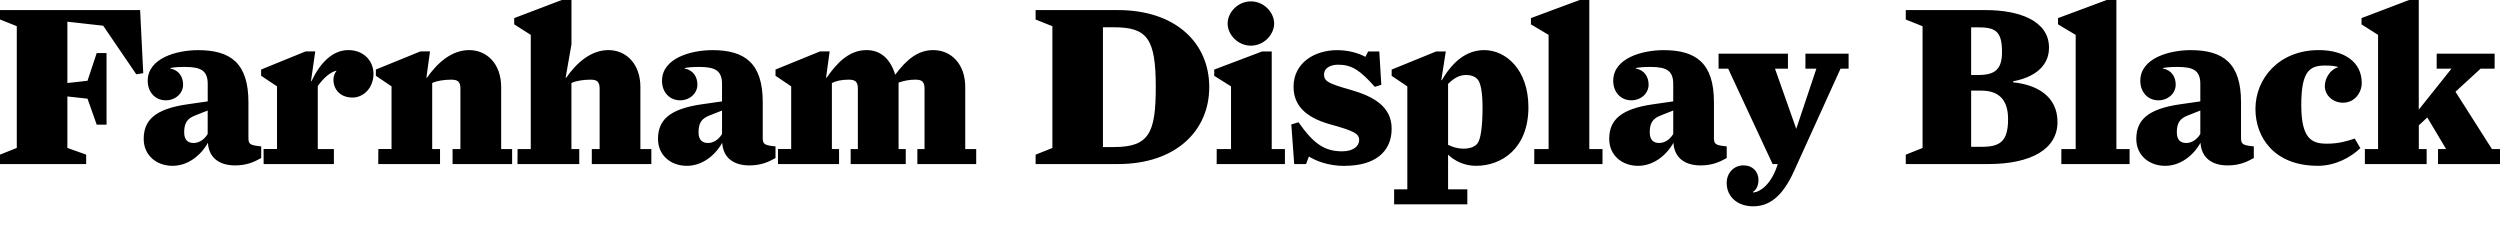 <?xml version="1.0" encoding="UTF-8"?>
<svg width="536.16" height="48.624" viewBox="0 0 536.16 48.624" version="1.1" xmlns="http://www.w3.org/2000/svg" xmlns:xlink="http://www.w3.org/1999/xlink">
 <path d="M0,13.44 l18.48,0 l0,2.02 l-4.03,1.44 l0,11.04 l4.32,-0.48 l1.97,-5.57 l2.11,0 l0,15.36 l-2.11,0 l-1.97,-5.95 l-4.32,-0.48 l0,13.15 l7.68,-0.86 l7.1,-10.42 l1.49,0.24 l-0.67,13.54 l-30.05,0 l0,-2.02 l3.6,-1.44 l0,-26.11 l-3.6,-1.44 Z M50.4,13.15 c2.5,0,4.08,0.72,5.62,1.58 l0,2.5 c-2.45,0.24,-2.74,0.48,-2.74,1.87 l0,7.63 c0,8.4,-3.89,11.14,-10.8,11.14 c-4.51,0,-10.8,-1.68,-10.8,-6.58 c0,-2.4,1.58,-4.18,3.89,-4.18 c2.06,0,3.7,1.49,3.7,3.36 c0,1.68,-0.91,3.12,-2.74,3.46 l0,0.1 c0.62,0.14,1.58,0.24,3.12,0.24 c3.41,0,4.9,-0.77,4.9,-3.65 l0,-3.74 l-4.32,-0.62 c-7.06,-1.01,-9.41,-3.46,-9.41,-7.44 c0,-3.5,2.74,-5.76,6.19,-5.76 c3.07,0,5.9,1.97,7.58,4.94 c0.19,-3.17,2.4,-4.85,5.81,-4.85 Z M39.5,20.26 c0,2.11,0.77,2.98,2.35,3.6 l2.69,1.06 l0,-5.04 c-0.86,-1.39,-2.02,-1.92,-3.02,-1.92 c-1.15,0,-2.02,0.58,-2.02,2.3 Z M56.54,13.44 l15.07,0 l0,3.22 l-3.46,0 l0,13.49 c1.15,1.68,2.69,3.02,3.98,3.31 l0,-0.1 c-0.34,-0.38,-0.62,-1.1,-0.62,-1.82 c0,-2.11,1.49,-3.84,4.08,-3.84 c2.45,0,4.51,2.16,4.51,5.09 c0,2.83,-2.16,5.09,-5.38,5.09 c-3.36,0,-6.05,-2.69,-7.92,-6.67 l-0.1,0.05 l0.91,6.34 l-2.06,0 l-9.55,-3.89 l0,-1.34 l3.41,-2.26 l0,-13.44 l-2.88,0 Z M81.12,13.44 l13.25,0 l0,3.22 l-1.68,0 l0,14.16 c0.96,0.48,2.64,0.72,4.08,0.72 c1.3,0,1.97,-0.34,1.97,-1.92 l0,-12.96 l-1.68,0 l0,-3.22 l12.77,0 l0,3.22 l-2.35,0 l0,13.3 c0,4.99,-3.07,7.92,-6.86,7.92 c-3.79,0,-6.86,-2.78,-9.07,-5.95 l-0.1,0.05 l0.77,5.62 l-2.06,0 l-9.55,-3.89 l0,-1.34 l3.36,-2.26 l0,-13.44 l-2.83,0 Z M110.98,13.44 l13.25,0 l0,3.22 l-1.68,0 l0,14.16 c0.96,0.48,2.64,0.72,4.08,0.72 c1.3,0,1.97,-0.34,1.97,-1.92 l0,-12.96 l-1.68,0 l0,-3.22 l12.77,0 l0,3.22 l-2.35,0 l0,13.3 c0,4.99,-3.07,7.92,-6.86,7.92 c-3.79,0,-6.86,-2.78,-9.07,-5.95 l-0.1,0.05 l1.25,7.15 l0,9.5 l-2.06,0 l-10.22,-3.89 l0,-1.34 l3.55,-2.26 l0,-24.48 l-2.83,0 Z M160.7,13.15 c2.5,0,4.08,0.72,5.62,1.58 l0,2.5 c-2.45,0.24,-2.74,0.48,-2.74,1.87 l0,7.63 c0,8.4,-3.89,11.14,-10.8,11.14 c-4.51,0,-10.8,-1.68,-10.8,-6.58 c0,-2.4,1.58,-4.18,3.89,-4.18 c2.06,0,3.7,1.49,3.7,3.36 c0,1.68,-0.91,3.12,-2.74,3.46 l0,0.1 c0.62,0.14,1.58,0.24,3.12,0.24 c3.41,0,4.9,-0.77,4.9,-3.65 l0,-3.74 l-4.32,-0.62 c-7.06,-1.01,-9.41,-3.46,-9.41,-7.44 c0,-3.5,2.74,-5.76,6.19,-5.76 c3.07,0,5.9,1.97,7.58,4.94 c0.19,-3.17,2.4,-4.85,5.81,-4.85 Z M149.81,20.26 c0,2.11,0.77,2.98,2.35,3.6 l2.69,1.06 l0,-5.04 c-0.86,-1.39,-2.02,-1.92,-3.02,-1.92 c-1.15,0,-2.02,0.58,-2.02,2.3 Z M166.85,13.44 l13.1,0 l0,3.22 l-1.54,0 l0,14.16 c0.96,0.48,2.16,0.72,3.6,0.72 c1.3,0,1.97,-0.34,1.97,-1.92 l0,-12.96 l-1.54,0 l0,-3.22 l11.81,0 l0,3.22 l-1.54,0 l0,14.26 c1.3,0.43,2.4,0.62,3.6,0.62 c1.3,0,1.97,-0.34,1.97,-1.92 l0,-12.96 l-1.54,0 l0,-3.22 l12.62,0 l0,3.22 l-2.35,0 l0,13.3 c0,4.99,-3.07,7.92,-6.86,7.92 c-3.31,0,-5.71,-2.02,-8.16,-5.28 c-1.06,3.46,-3.17,5.28,-6.14,5.28 c-3.79,0,-6.38,-2.78,-8.59,-5.95 l-0.1,0.05 l0.77,5.62 l-2.06,0 l-9.55,-3.89 l0,-1.34 l3.36,-2.26 l0,-13.44 l-2.83,0 Z M222.1,13.44 l17.66,0 c12.38,0,19.58,7.1,19.58,16.51 c0,9.46,-7.2,16.51,-19.58,16.51 l-17.66,0 l0,-2.02 l3.6,-1.44 l0,-26.11 l-3.6,-1.44 Z M236.54,17.09 l0,25.68 l2.4,0 c7.15,0,8.93,-2.5,8.93,-12.82 c0,-9.84,-1.44,-12.86,-8.93,-12.86 Z M268.27,38.83 c2.83,0,4.99,2.4,4.99,4.75 c0,2.35,-2.16,4.75,-4.99,4.75 c-2.83,0,-4.99,-2.4,-4.99,-4.75 c0,-2.35,2.16,-4.75,4.99,-4.75 Z M260.93,13.44 l14.64,0 l0,3.22 l-2.83,0 l0,20.93 l-2.06,0 l-10.27,-3.89 l0,-1.34 l3.6,-2.26 l0,-13.44 l-3.07,0 Z M288.38,13.06 c6.53,0,10.08,3.02,10.08,7.97 c0,4.8,-3.98,6.96,-8.88,8.35 c-4.9,1.39,-5.62,1.87,-5.62,3.31 c0,1.15,1.1,2.06,3.02,2.06 c2.98,0,4.75,-1.25,7.87,-4.75 l1.39,0.43 l-0.43,7.15 l-2.4,0 l-0.58,-1.15 c-1.49,0.82,-3.7,1.44,-6.05,1.44 c-4.75,0,-9.36,-2.64,-9.36,-7.87 c0,-3.74,2.3,-6.48,7.78,-8.02 c5.23,-1.44,6.29,-2.02,6.29,-3.41 c0,-1.25,-1.2,-2.4,-3.65,-2.4 c-3.74,0,-6.1,1.58,-9.36,6.24 l-1.54,-0.48 l0.62,-8.5 l2.54,0 l0.62,1.63 c1.34,-0.86,4.03,-2.02,7.63,-2.02 Z M298.99,4.8 l15.7,0 l0,3.22 l-4.13,0 l0,7.44 c1.44,-1.39,3.55,-2.4,6,-2.4 c5.52,0,11.23,3.74,11.23,12.58 c0,8.11,-4.9,12.24,-9.46,12.24 c-3.84,0,-6.82,-2.5,-9.12,-6.48 l-0.1,0.05 l0.96,6.14 l-2.06,0 l-9.55,-3.89 l0,-1.34 l3.36,-2.26 l0,-22.08 l-2.83,0 Z M310.56,30.62 c1.06,1.06,2.26,1.92,3.84,1.92 c1.15,0,2.02,-0.34,2.59,-1.06 c0.62,-0.82,0.96,-2.98,0.96,-5.86 c0,-4.13,-0.38,-6.86,-1.1,-7.78 c-0.53,-0.67,-1.58,-1.1,-2.98,-1.1 c-1.25,0,-2.3,0.34,-3.31,0.82 Z M329.04,13.44 l14.64,0 l0,3.22 l-2.83,0 l0,31.97 l-2.06,0 l-10.46,-3.89 l0,-1.34 l3.79,-2.26 l0,-24.48 l-3.07,0 Z M364.7,13.15 c2.5,0,4.08,0.72,5.62,1.58 l0,2.5 c-2.45,0.24,-2.74,0.48,-2.74,1.87 l0,7.63 c0,8.4,-3.89,11.14,-10.8,11.14 c-4.51,0,-10.8,-1.68,-10.8,-6.58 c0,-2.4,1.58,-4.18,3.89,-4.18 c2.06,0,3.7,1.49,3.7,3.36 c0,1.68,-0.91,3.12,-2.74,3.46 l0,0.1 c0.62,0.14,1.58,0.24,3.12,0.24 c3.41,0,4.9,-0.77,4.9,-3.65 l0,-3.74 l-4.32,-0.62 c-7.06,-1.01,-9.41,-3.46,-9.41,-7.44 c0,-3.5,2.74,-5.76,6.19,-5.76 c3.07,0,5.9,1.97,7.58,4.94 c0.19,-3.17,2.4,-4.85,5.81,-4.85 Z M353.81,20.26 c0,2.11,0.77,2.98,2.35,3.6 l2.69,1.06 l0,-5.04 c-0.86,-1.39,-2.02,-1.92,-3.02,-1.92 c-1.15,0,-2.02,0.58,-2.02,2.3 Z M380.16,13.44 l1.1,0 l-0.29,-0.86 c-1.3,-3.55,-3.5,-5.18,-4.99,-5.23 l-0.05,0.1 c0.82,0.53,1.2,1.49,1.2,2.59 c0,1.78,-1.25,3.12,-3.22,3.12 c-2.06,0,-3.6,-1.63,-3.6,-3.79 c0,-2.83,2.21,-4.99,5.66,-4.99 c3.36,0,6.24,1.92,8.78,7.54 l9.98,21.98 l1.73,0 l0,3.22 l-9.26,0 l0,-3.22 l2.35,0 l-4.32,-12.91 l-4.56,12.91 l2.78,0 l0,3.22 l-14.88,0 l0,-3.22 l2.06,0 Z M408.72,13.44 l17.66,0 c9.17,0,14.88,3.17,14.88,9.02 c0,5.57,-4.51,8.02,-9.5,8.5 l0,0.24 c4.22,0.77,7.68,3.02,7.68,7.2 c0,5.9,-6.62,8.06,-13.54,8.06 l-17.18,0 l0,-2.02 l3.6,-1.44 l0,-26.11 l-3.6,-1.44 Z M422.74,32.54 l0,10.22 l1.44,0 c3.6,0,5.18,-0.67,5.18,-5.23 c0,-3.7,-1.39,-4.99,-5.09,-4.99 Z M422.74,17.14 l0,12.05 l2.16,0 c3.74,0,5.76,-1.92,5.76,-6.1 c0,-4.7,-1.63,-5.95,-5.62,-5.95 Z M442.08,13.44 l14.64,0 l0,3.22 l-2.83,0 l0,31.97 l-2.06,0 l-10.46,-3.89 l0,-1.34 l3.79,-2.26 l0,-24.48 l-3.07,0 Z M477.74,13.15 c2.5,0,4.08,0.72,5.62,1.58 l0,2.5 c-2.45,0.24,-2.74,0.48,-2.74,1.87 l0,7.63 c0,8.4,-3.89,11.14,-10.8,11.14 c-4.51,0,-10.8,-1.68,-10.8,-6.58 c0,-2.4,1.58,-4.18,3.89,-4.18 c2.06,0,3.7,1.49,3.7,3.36 c0,1.68,-0.91,3.12,-2.74,3.46 l0,0.1 c0.62,0.14,1.58,0.24,3.12,0.24 c3.41,0,4.9,-0.77,4.9,-3.65 l0,-3.74 l-4.32,-0.62 c-7.06,-1.01,-9.41,-3.46,-9.41,-7.44 c0,-3.5,2.74,-5.76,6.19,-5.76 c3.07,0,5.9,1.97,7.58,4.94 c0.19,-3.17,2.4,-4.85,5.81,-4.85 Z M466.85,20.26 c0,2.11,0.77,2.98,2.35,3.6 l2.69,1.06 l0,-5.04 c-0.86,-1.39,-2.02,-1.92,-3.02,-1.92 c-1.15,0,-2.02,0.58,-2.02,2.3 Z M497.04,13.06 c3.84,0,7.1,1.82,9.17,3.79 l-1.2,2.06 c-1.73,-0.58,-3.5,-1.1,-5.95,-1.1 c-3.17,0,-5.52,0.91,-5.52,8.26 c0,7.15,1.68,8.5,5.09,8.5 c1.49,0,2.21,-0.14,2.74,-0.29 l0,-0.1 c-1.54,-0.43,-2.78,-2.26,-2.78,-4.03 c0,-1.97,1.73,-3.55,3.89,-3.55 c2.59,0,4.03,2.26,4.03,4.22 c0,4.56,-3.79,7.06,-9.22,7.06 c-8.5,0,-13.58,-6.05,-13.58,-12.62 c0,-6.1,4.03,-12.19,13.34,-12.19 Z M522.86,13.44 l13.3,0 l0,3.22 l-1.73,0 l-7.82,12.29 l5.38,4.94 l3.02,0 l0,3.22 l-12.43,0 l0,-3.22 l3.17,0 l-7.01,-8.78 l0,23.52 l-2.06,0 l-10.22,-3.89 l0,-1.34 l3.55,-2.26 l0,-24.48 l-2.83,0 l0,-3.22 l13.25,0 l0,3.22 l-1.68,0 l0,5.09 l1.82,1.68 l4.03,-6.77 l-1.73,0 Z M522.86,13.44" fill="rgb(0,0,0)" transform="matrix(1,0,0,-1,0.0,48.624)"/>
</svg>